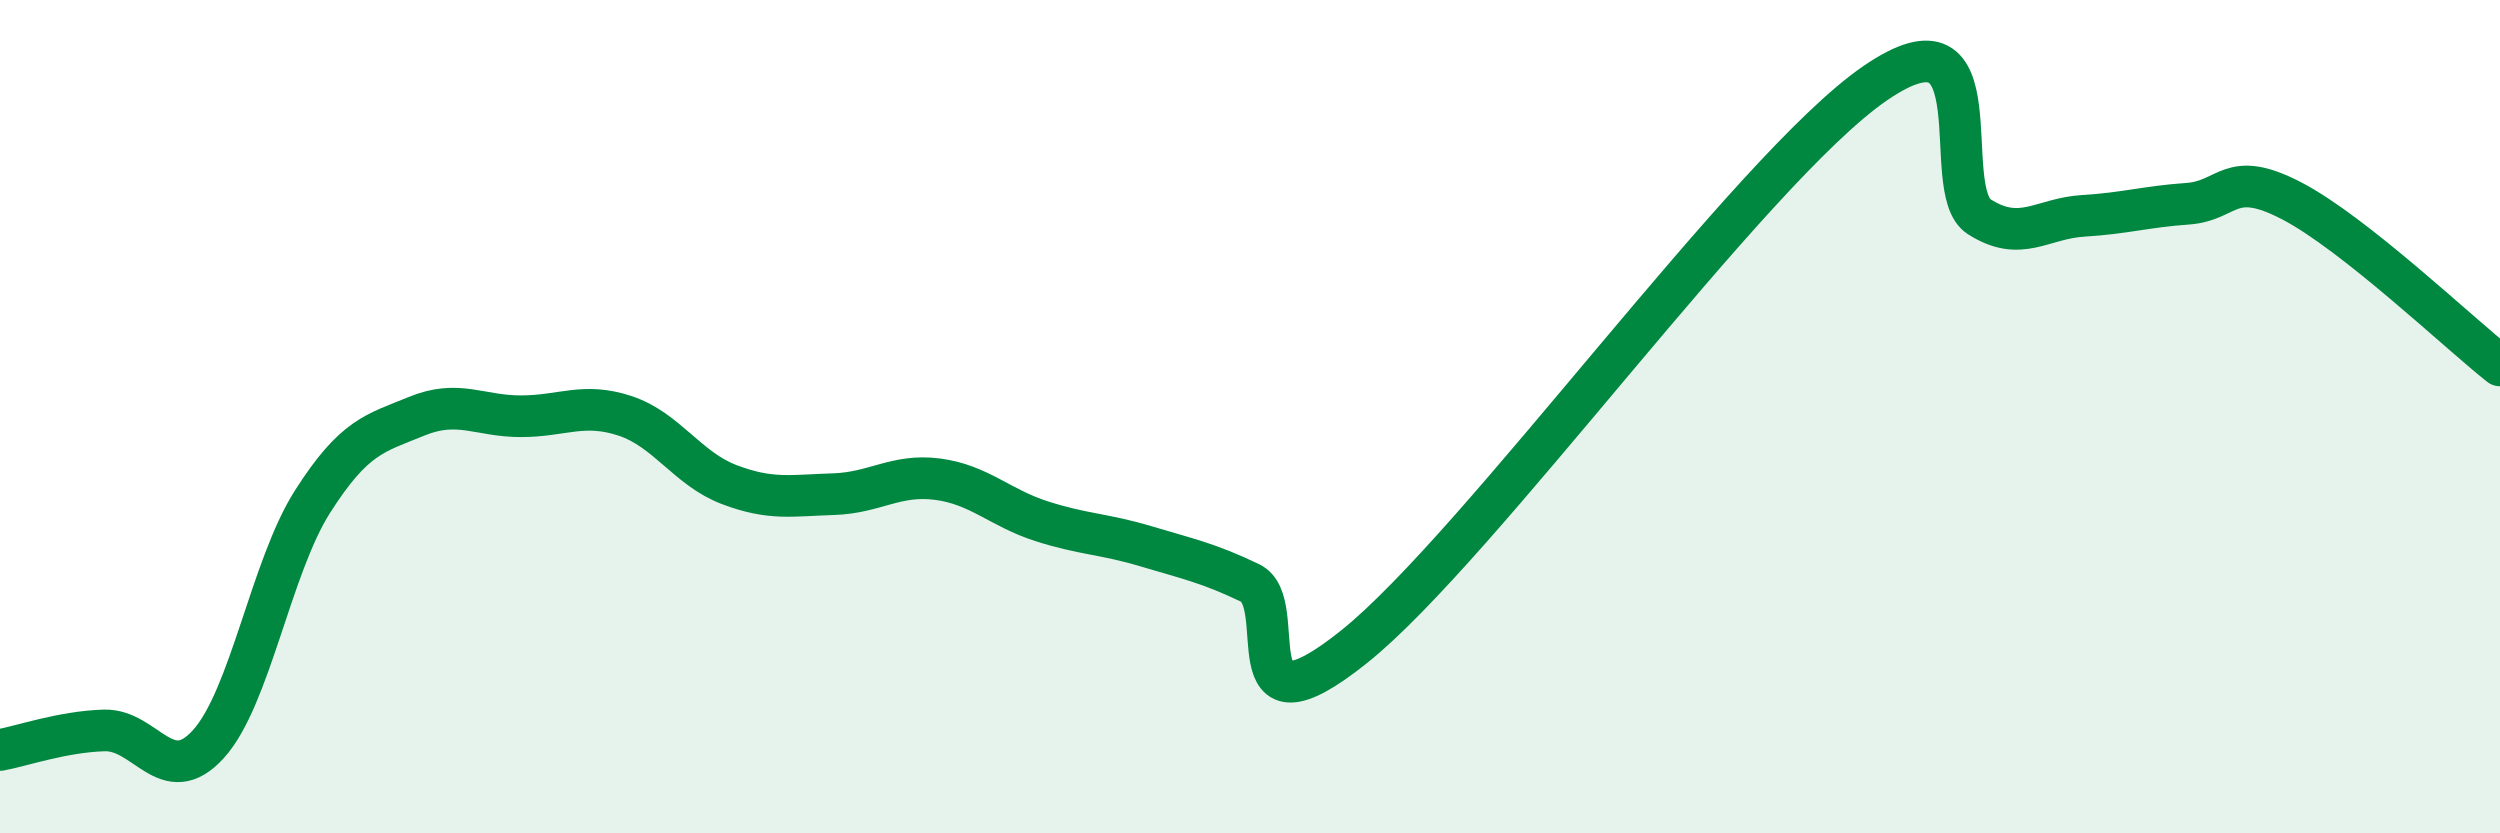 
    <svg width="60" height="20" viewBox="0 0 60 20" xmlns="http://www.w3.org/2000/svg">
      <path
        d="M 0,18 C 0.5,17.91 1.5,17.56 2.5,17.53 C 3.5,17.5 4,18.96 5,17.86 C 6,16.76 6.5,13.61 7.5,12.04 C 8.5,10.47 9,10.4 10,9.99 C 11,9.58 11.5,9.99 12.5,9.99 C 13.5,9.99 14,9.65 15,9.98 C 16,10.31 16.5,11.25 17.5,11.63 C 18.5,12.01 19,11.89 20,11.86 C 21,11.83 21.5,11.37 22.5,11.5 C 23.5,11.63 24,12.19 25,12.51 C 26,12.83 26.5,12.81 27.5,13.11 C 28.5,13.41 29,13.51 30,13.99 C 31,14.47 29.5,17.92 32.5,15.52 C 35.5,13.12 42,4.06 45,2 C 48,-0.06 46.5,4.56 47.5,5.2 C 48.5,5.84 49,5.24 50,5.18 C 51,5.12 51.5,4.96 52.5,4.89 C 53.5,4.82 53.5,4.04 55,4.82 C 56.5,5.6 59,7.98 60,8.77L60 20L0 20Z"
        fill="#008740"
        opacity="0.1"
        stroke-linecap="round"
        stroke-linejoin="round"
      />
      <path
        d="M 0,18 C 0.5,17.91 1.5,17.56 2.5,17.53 C 3.5,17.5 4,18.96 5,17.86 C 6,16.76 6.5,13.61 7.5,12.04 C 8.5,10.47 9,10.4 10,9.99 C 11,9.58 11.5,9.99 12.5,9.99 C 13.5,9.99 14,9.65 15,9.98 C 16,10.31 16.5,11.25 17.5,11.63 C 18.5,12.01 19,11.89 20,11.86 C 21,11.83 21.5,11.37 22.5,11.5 C 23.5,11.63 24,12.19 25,12.51 C 26,12.83 26.5,12.81 27.5,13.11 C 28.5,13.41 29,13.51 30,13.99 C 31,14.47 29.5,17.92 32.5,15.52 C 35.5,13.12 42,4.06 45,2 C 48,-0.06 46.5,4.56 47.5,5.2 C 48.5,5.84 49,5.24 50,5.18 C 51,5.12 51.5,4.96 52.5,4.89 C 53.5,4.82 53.5,4.04 55,4.82 C 56.5,5.6 59,7.98 60,8.77"
        stroke="#008740"
        stroke-width="1"
        fill="none"
        stroke-linecap="round"
        stroke-linejoin="round"
      />
    </svg>
  
